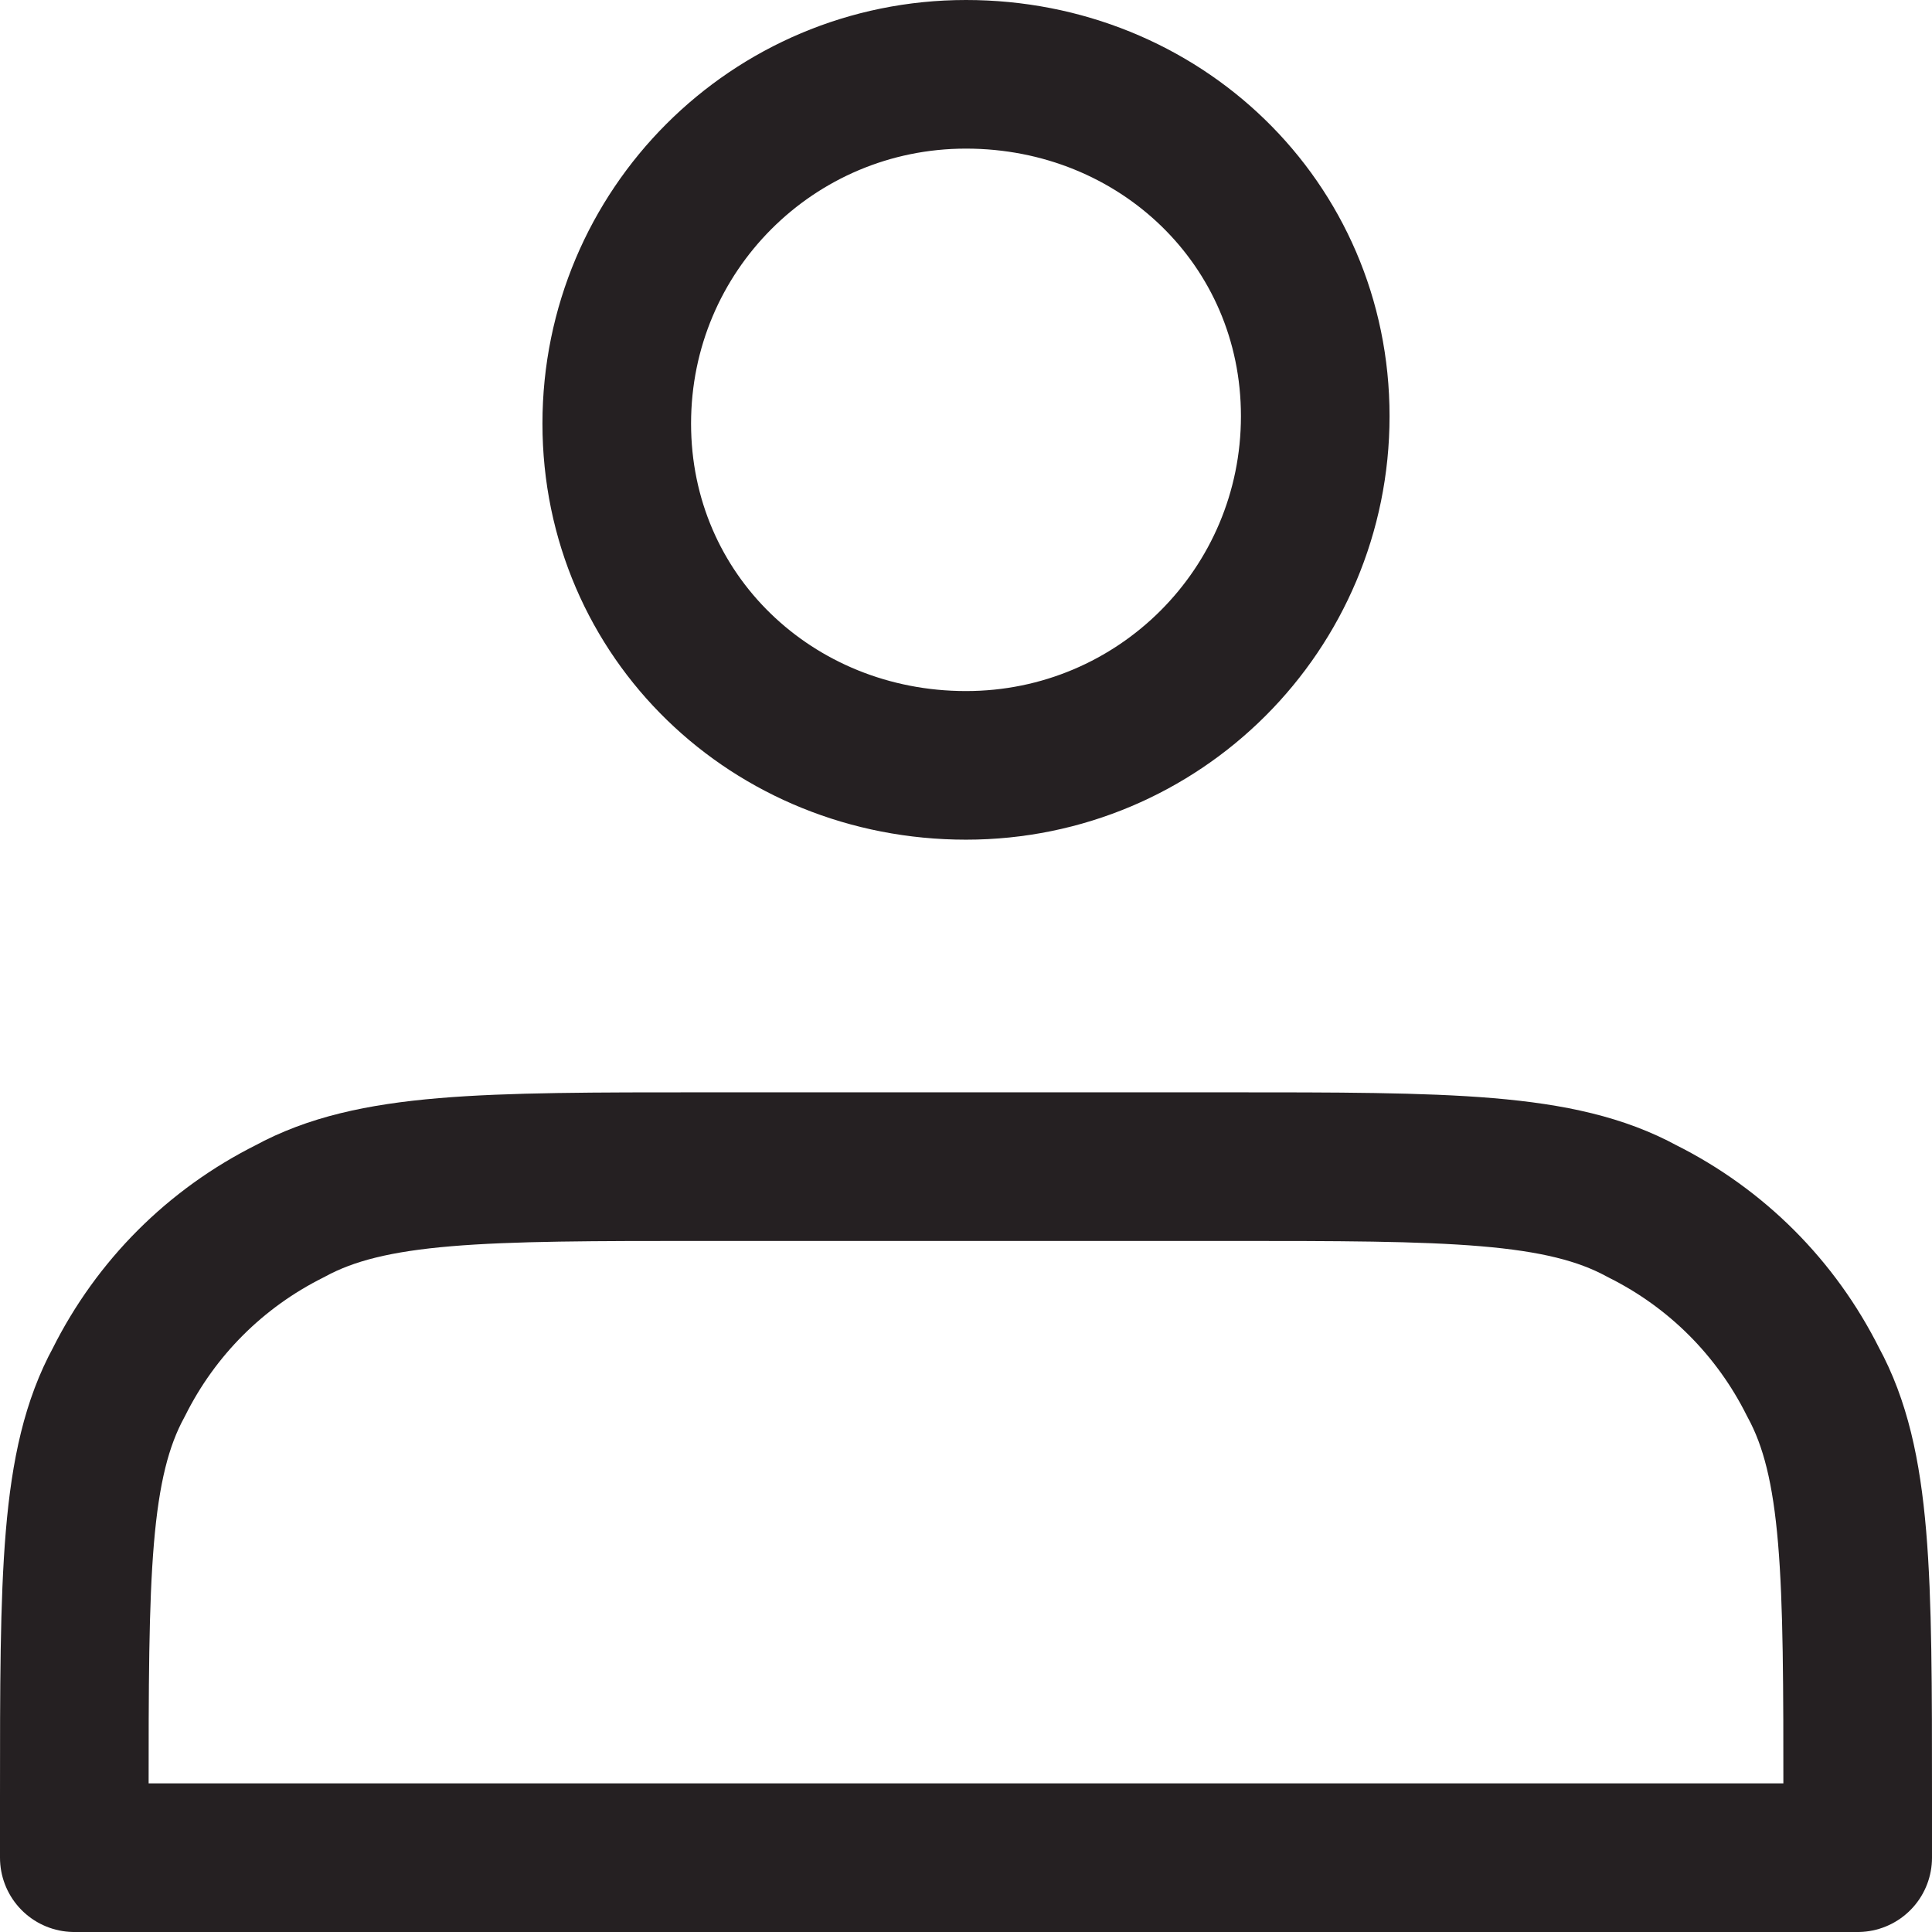 <?xml version="1.0" encoding="utf-8"?>
<!-- Generator: Adobe Illustrator 26.0.0, SVG Export Plug-In . SVG Version: 6.00 Build 0)  -->
<svg version="1.1" id="Layer_1" xmlns="http://www.w3.org/2000/svg" xmlns:xlink="http://www.w3.org/1999/xlink" x="0px" y="0px"
	 viewBox="0 0 26 26" style="enable-background:new 0 0 26 26;" xml:space="preserve">
<style type="text/css">
	.st0{fill:none;stroke:#252022;stroke-width:2;stroke-linecap:round;stroke-linejoin:round;}
</style>
<path class="st0" d="M13,10.3c2.6,0,4.7-2.1,4.7-4.7S15.6,1,13,1S8.3,3.1,8.3,5.7S10.4,10.3,13,10.3z"/>
<path class="st0" d="M1,24.2V25h24v-0.8c0-3,0-4.5-0.6-5.6c-0.5-1-1.3-1.8-2.3-2.3c-1.1-0.6-2.6-0.6-5.6-0.6H9.5c-3,0-4.5,0-5.6,0.6
	c-1,0.5-1.8,1.3-2.3,2.3C1,19.7,1,21.2,1,24.2z"/>
</svg>
